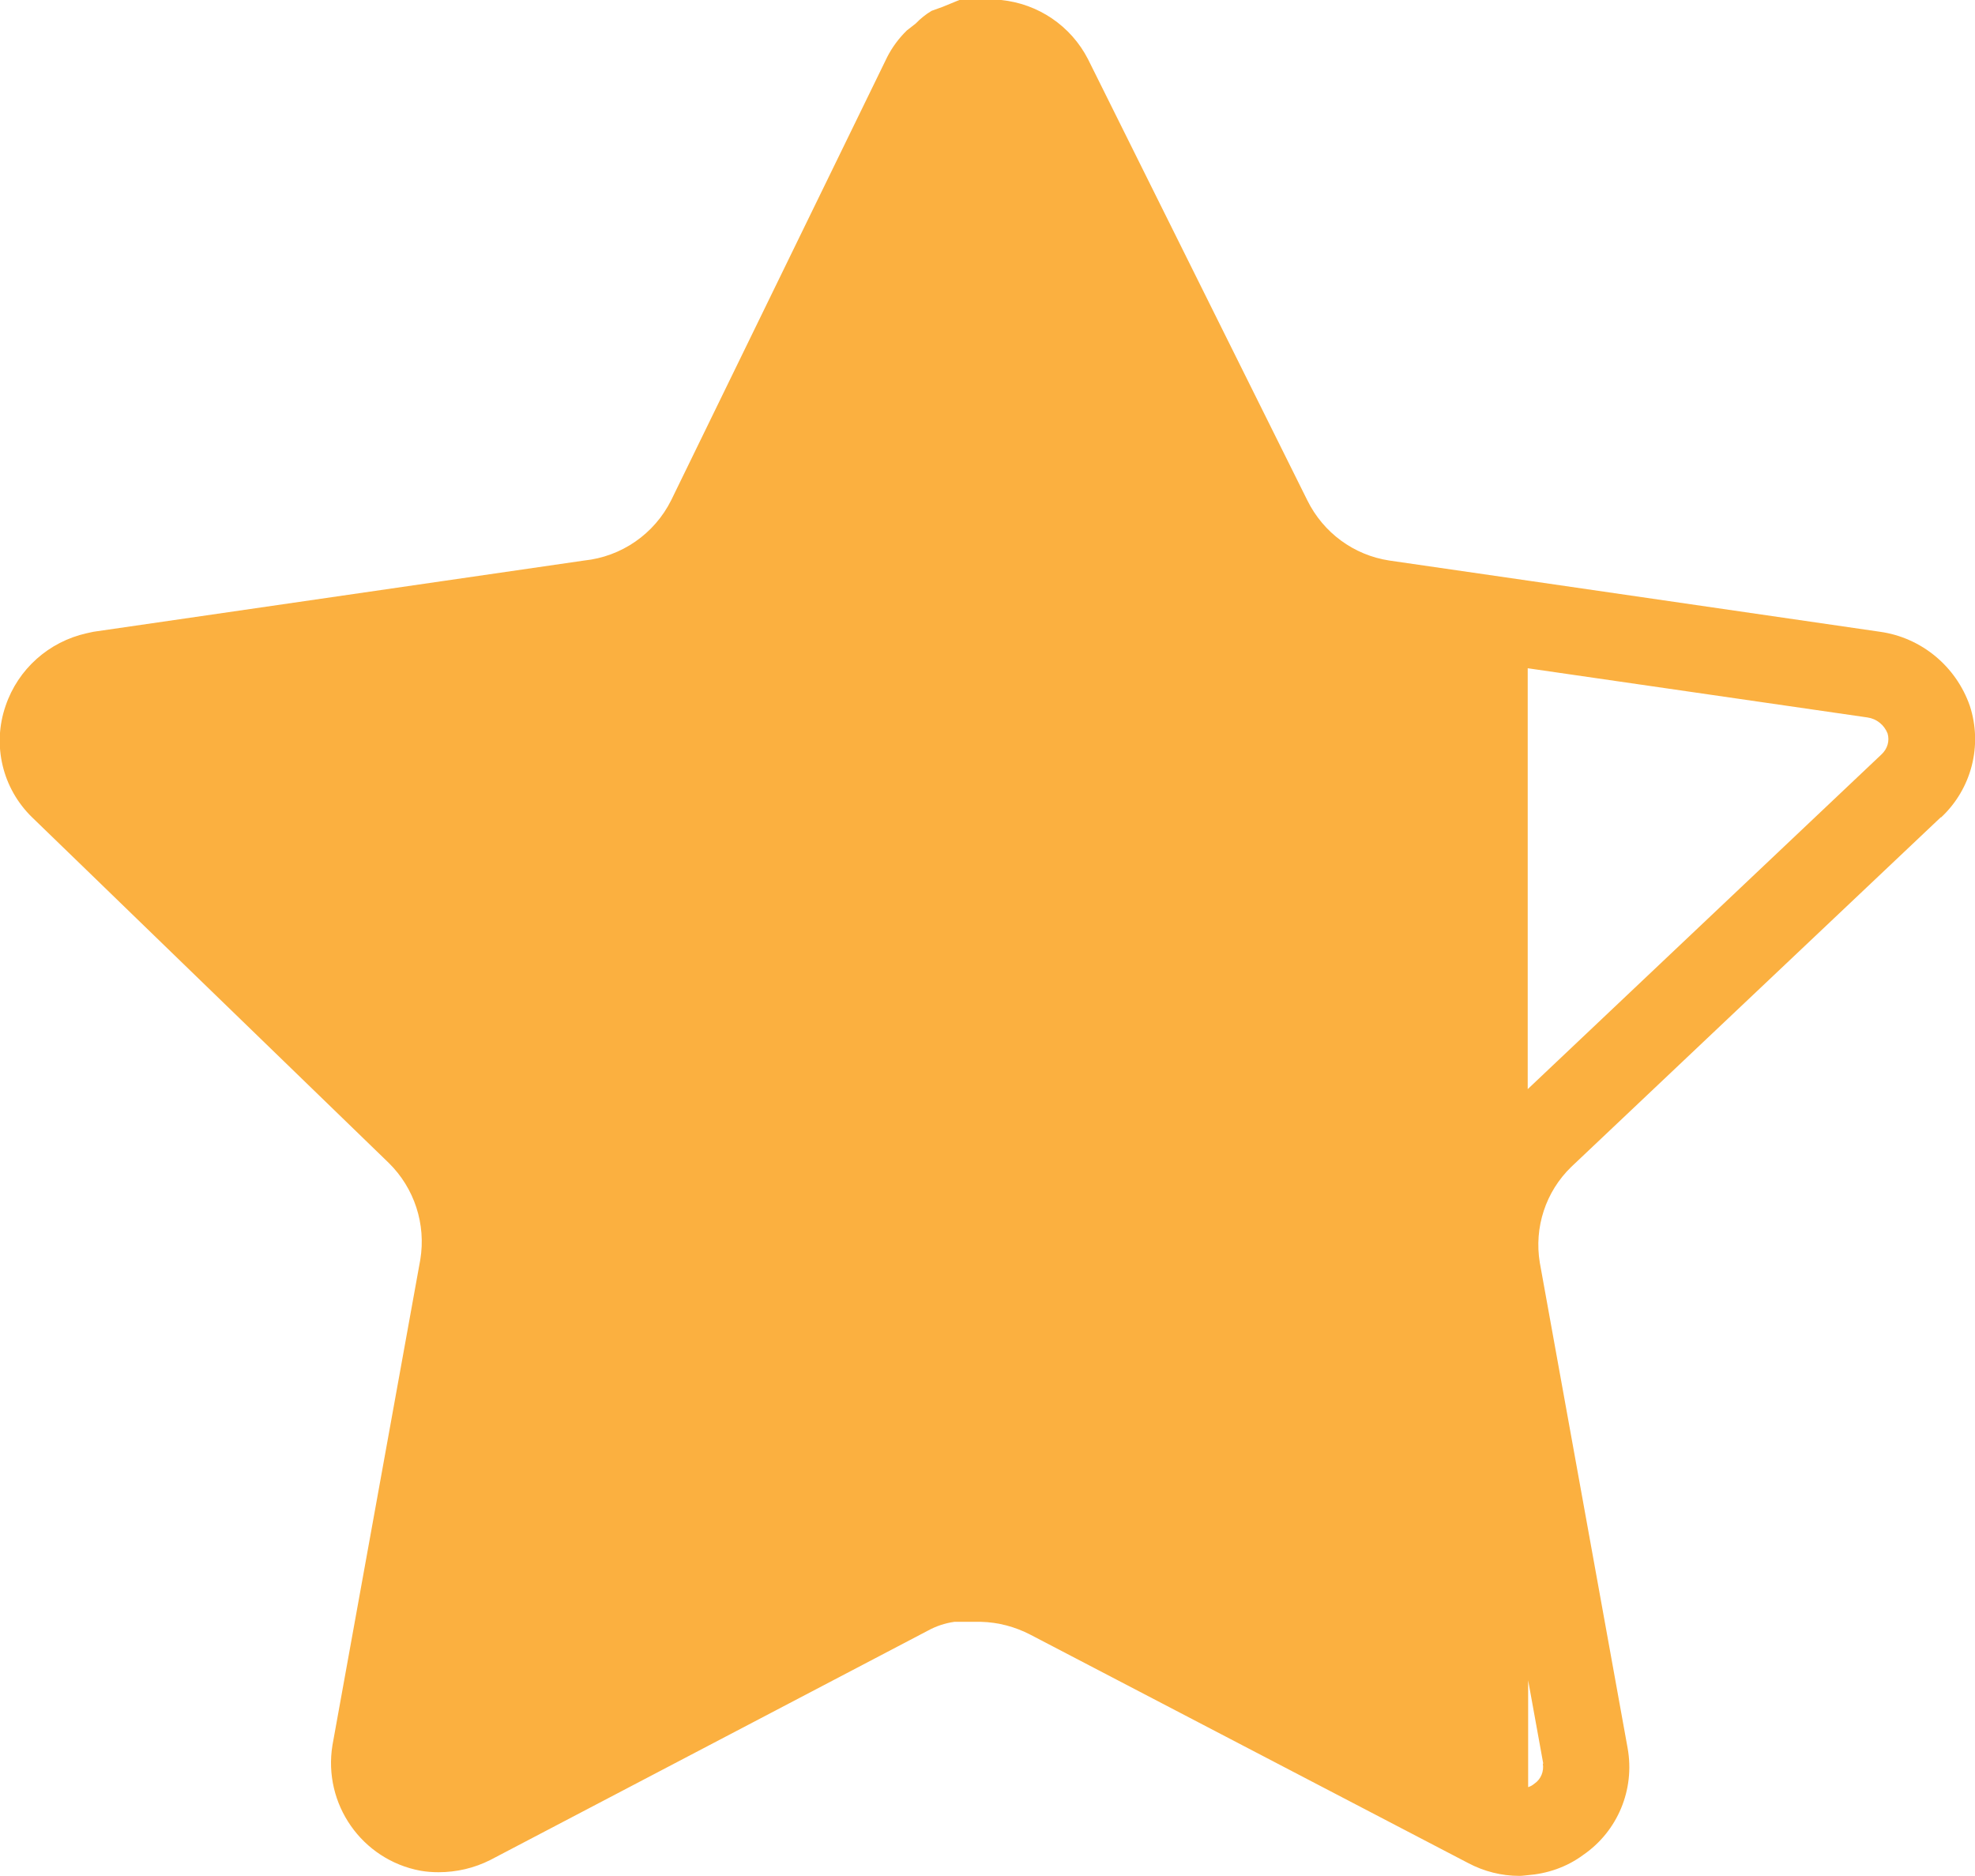 <?xml version="1.0" encoding="UTF-8"?><svg id="Layer_2" xmlns="http://www.w3.org/2000/svg" viewBox="0 0 91.49 86.91"><defs><style>.cls-1{fill:#fbb040;stroke-width:0px;}</style></defs><g id="Layer_1-2"><path class="cls-1" d="m89.92,37.87c1.41-1.32,1.93-3.33,1.33-5.17-.64-1.83-2.24-3.16-4.16-3.43l-16.31-2.37-6.42-.93c-1.65-.25-3.06-1.29-3.8-2.79L50.4,2.74c-.79-1.54-2.31-2.57-4.03-2.74h-1.93l-.78.32-.5.18c-.27.16-.52.36-.74.59l-.41.32c-.37.36-.68.78-.91,1.23l-10.01,20.54c-.78,1.56-2.3,2.61-4.03,2.79l-22.73,3.3c-.11.02-.21.05-.32.07-1.74.39-3.17,1.65-3.75,3.36-.63,1.82-.15,3.83,1.23,5.17l2.52,2.44,14,13.57c1.19,1.17,1.73,2.84,1.46,4.48l-4.07,22.5c-.44,2.72,1.36,5.3,4.07,5.81.28.05.56.07.85.07.83,0,1.65-.19,2.4-.57l20.26-10.62c.38-.21.8-.35,1.23-.41h1.24c.8.02,1.58.23,2.29.6l20.26,10.57c.75.4,1.57.6,2.38.6.13,0,.25-.02.37-.03.92-.07,1.82-.37,2.59-.94,1.6-1.1,2.4-3.03,2.06-4.94l-4.07-22.5c-.27-1.63.27-3.29,1.46-4.44l17.11-16.19Zm-18.45,43.84c.06.36-.09.72-.38.92l-.04.03-.04.03c-.08.06-.15.08-.22.11v-4.95l.7,3.86Zm-.7-31.25v-19.5l15.74,2.28c.42.06.77.34.93.74.1.34,0,.71-.28.97l-16.39,15.51Z"/></g></svg>